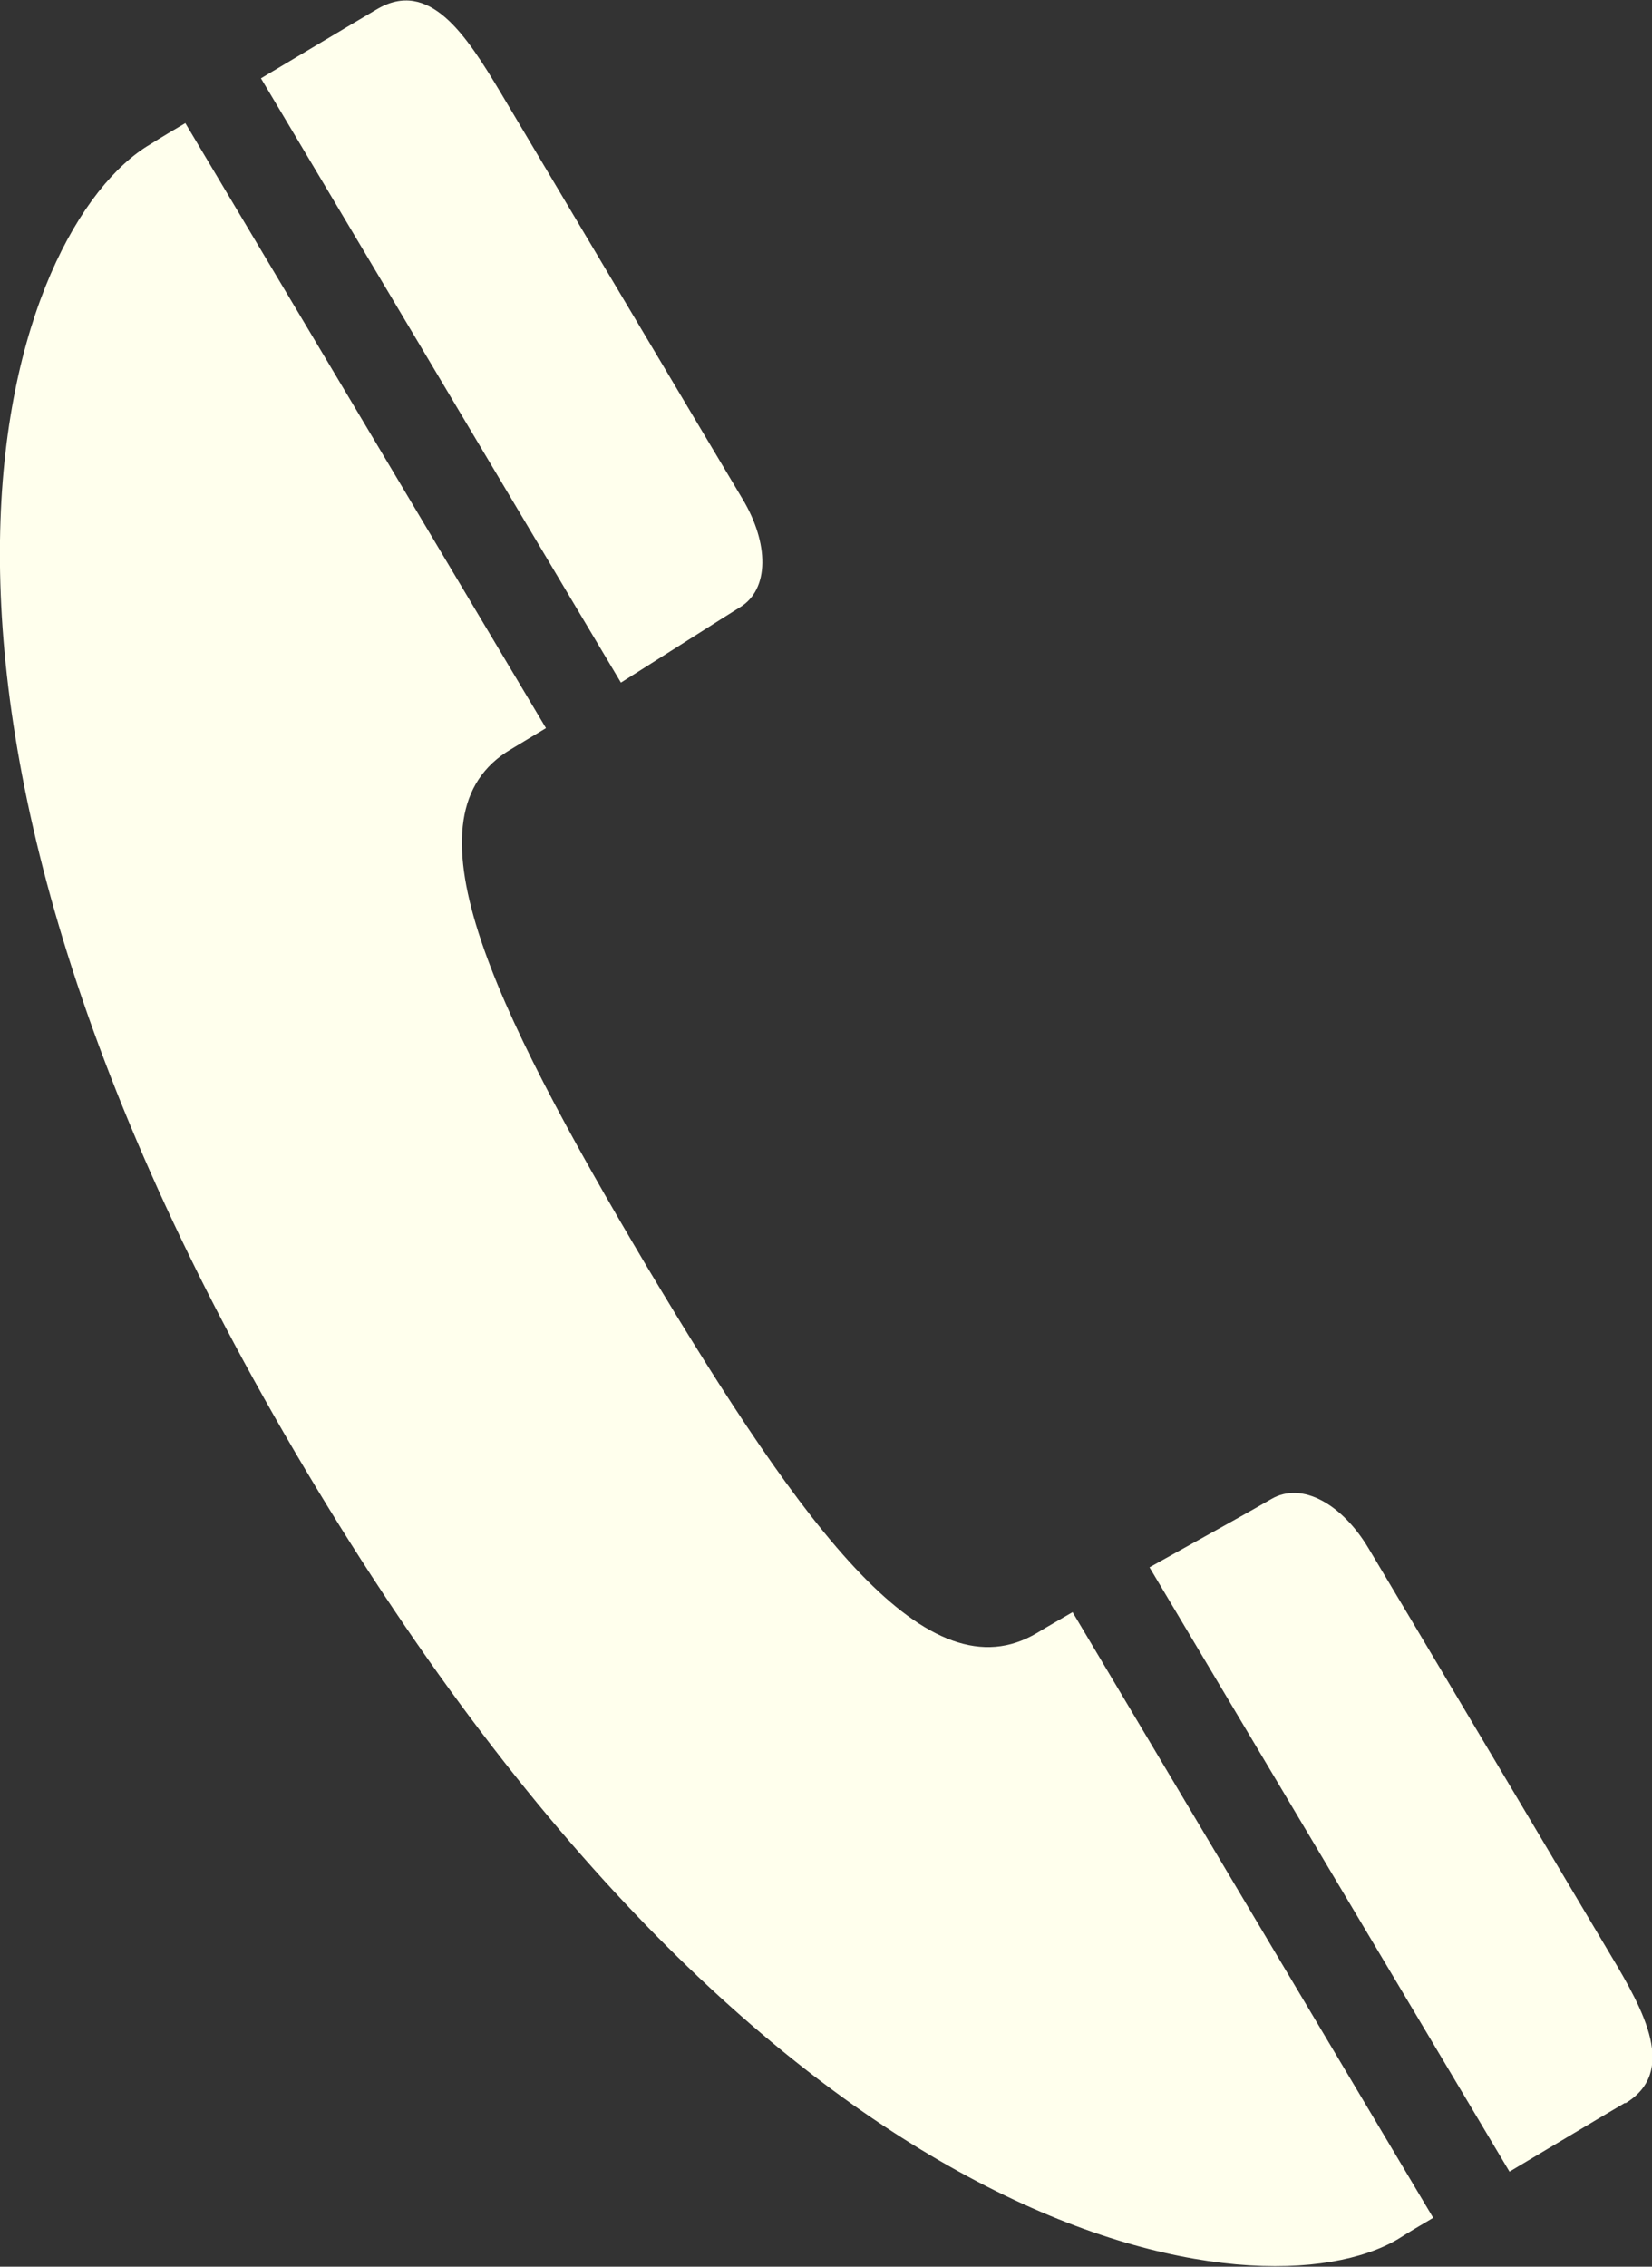 <?xml version="1.0" encoding="UTF-8"?><svg id="_レイヤー_2" xmlns="http://www.w3.org/2000/svg" viewBox="0 0 24.69 33.87"><rect x="0" y="0" width="24.69" height="33.87" fill="#333333" stroke="none"/><defs><style>.cls-1{fill:#ffffed;stroke-width:0px;}</style></defs><g id="_レイヤー_2-2"><path class="cls-1" d="m4.57,21.97c7.05,11.83,14.29,12.69,16.32,11.49.19-.12.36-.22.53-.32l-5.39-9.05c-.17.1-.35.2-.53.31-1.63.97-3.45-1.49-5.83-5.47-2.37-3.99-3.67-6.76-2.04-7.73.18-.11.35-.21.53-.32L2.77,1.84c-.17.1-.34.2-.53.32C.21,3.36-2.48,10.14,4.57,21.97Zm19.72,9.46c.78-.47.29-1.37-.22-2.22,0,0-3.23-5.43-3.62-6.08-.39-.65-.99-1-1.45-.73-.29.17-.96.54-1.82,1.02l5.38,9.03c.79-.47,1.22-.73,1.73-1.03ZM11.05,9.08c.46-.27.44-.97.05-1.62-.39-.65-3.62-6.08-3.62-6.08-.51-.85-1.06-1.71-1.85-1.24-.51.3-.94.56-1.73,1.03l5.38,9.03c.84-.53,1.48-.94,1.77-1.12Z"/></g></svg>